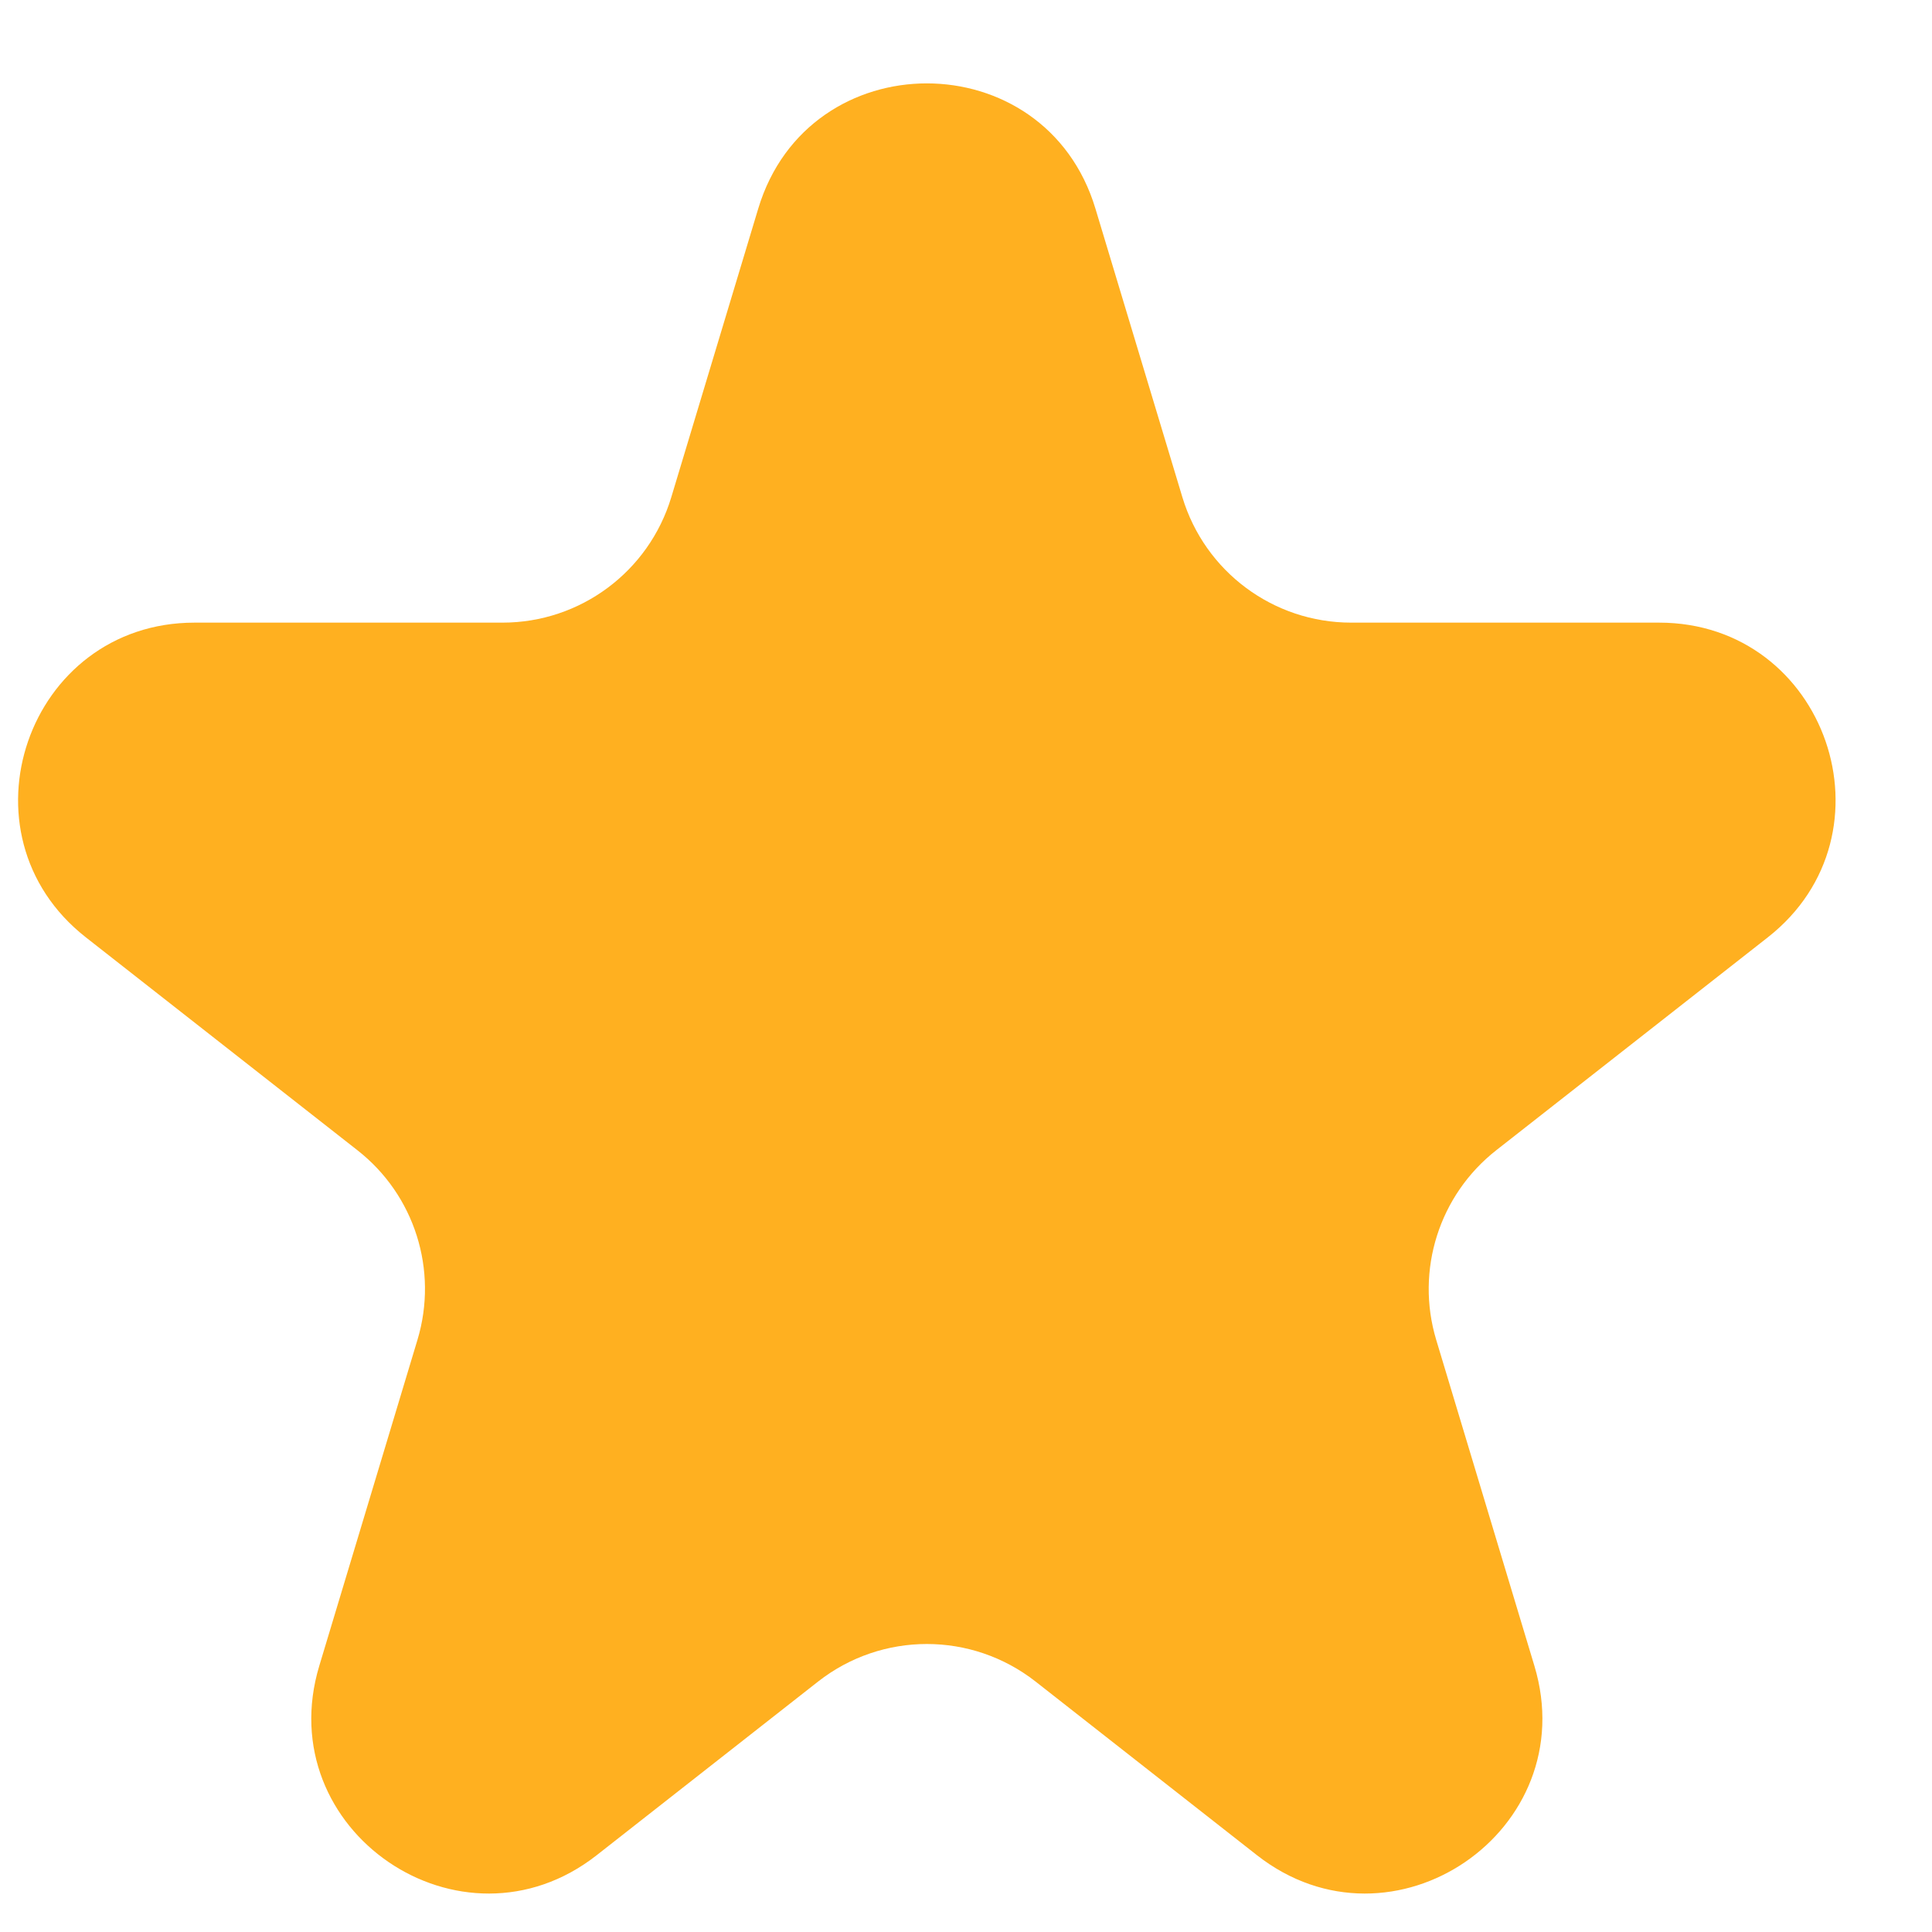 <svg width="11" height="11" viewBox="0 0 11 11" fill="none" xmlns="http://www.w3.org/2000/svg">
<path d="M4.317 1.188C4.603 0.237 5.951 0.237 6.237 1.188L6.732 2.831C6.86 3.255 7.25 3.545 7.693 3.545H9.446C10.399 3.545 10.815 4.749 10.065 5.337L8.519 6.549C8.194 6.804 8.058 7.232 8.177 7.628L8.736 9.484C9.019 10.422 7.928 11.167 7.157 10.563L5.896 9.574C5.532 9.289 5.022 9.289 4.658 9.574L3.397 10.563C2.626 11.167 1.535 10.422 1.818 9.484L2.377 7.628C2.496 7.232 2.361 6.804 2.035 6.549L0.489 5.337C-0.261 4.749 0.155 3.545 1.108 3.545H2.861C3.304 3.545 3.694 3.255 3.822 2.831L4.317 1.188Z" fill="#FFB020"/>
</svg>
